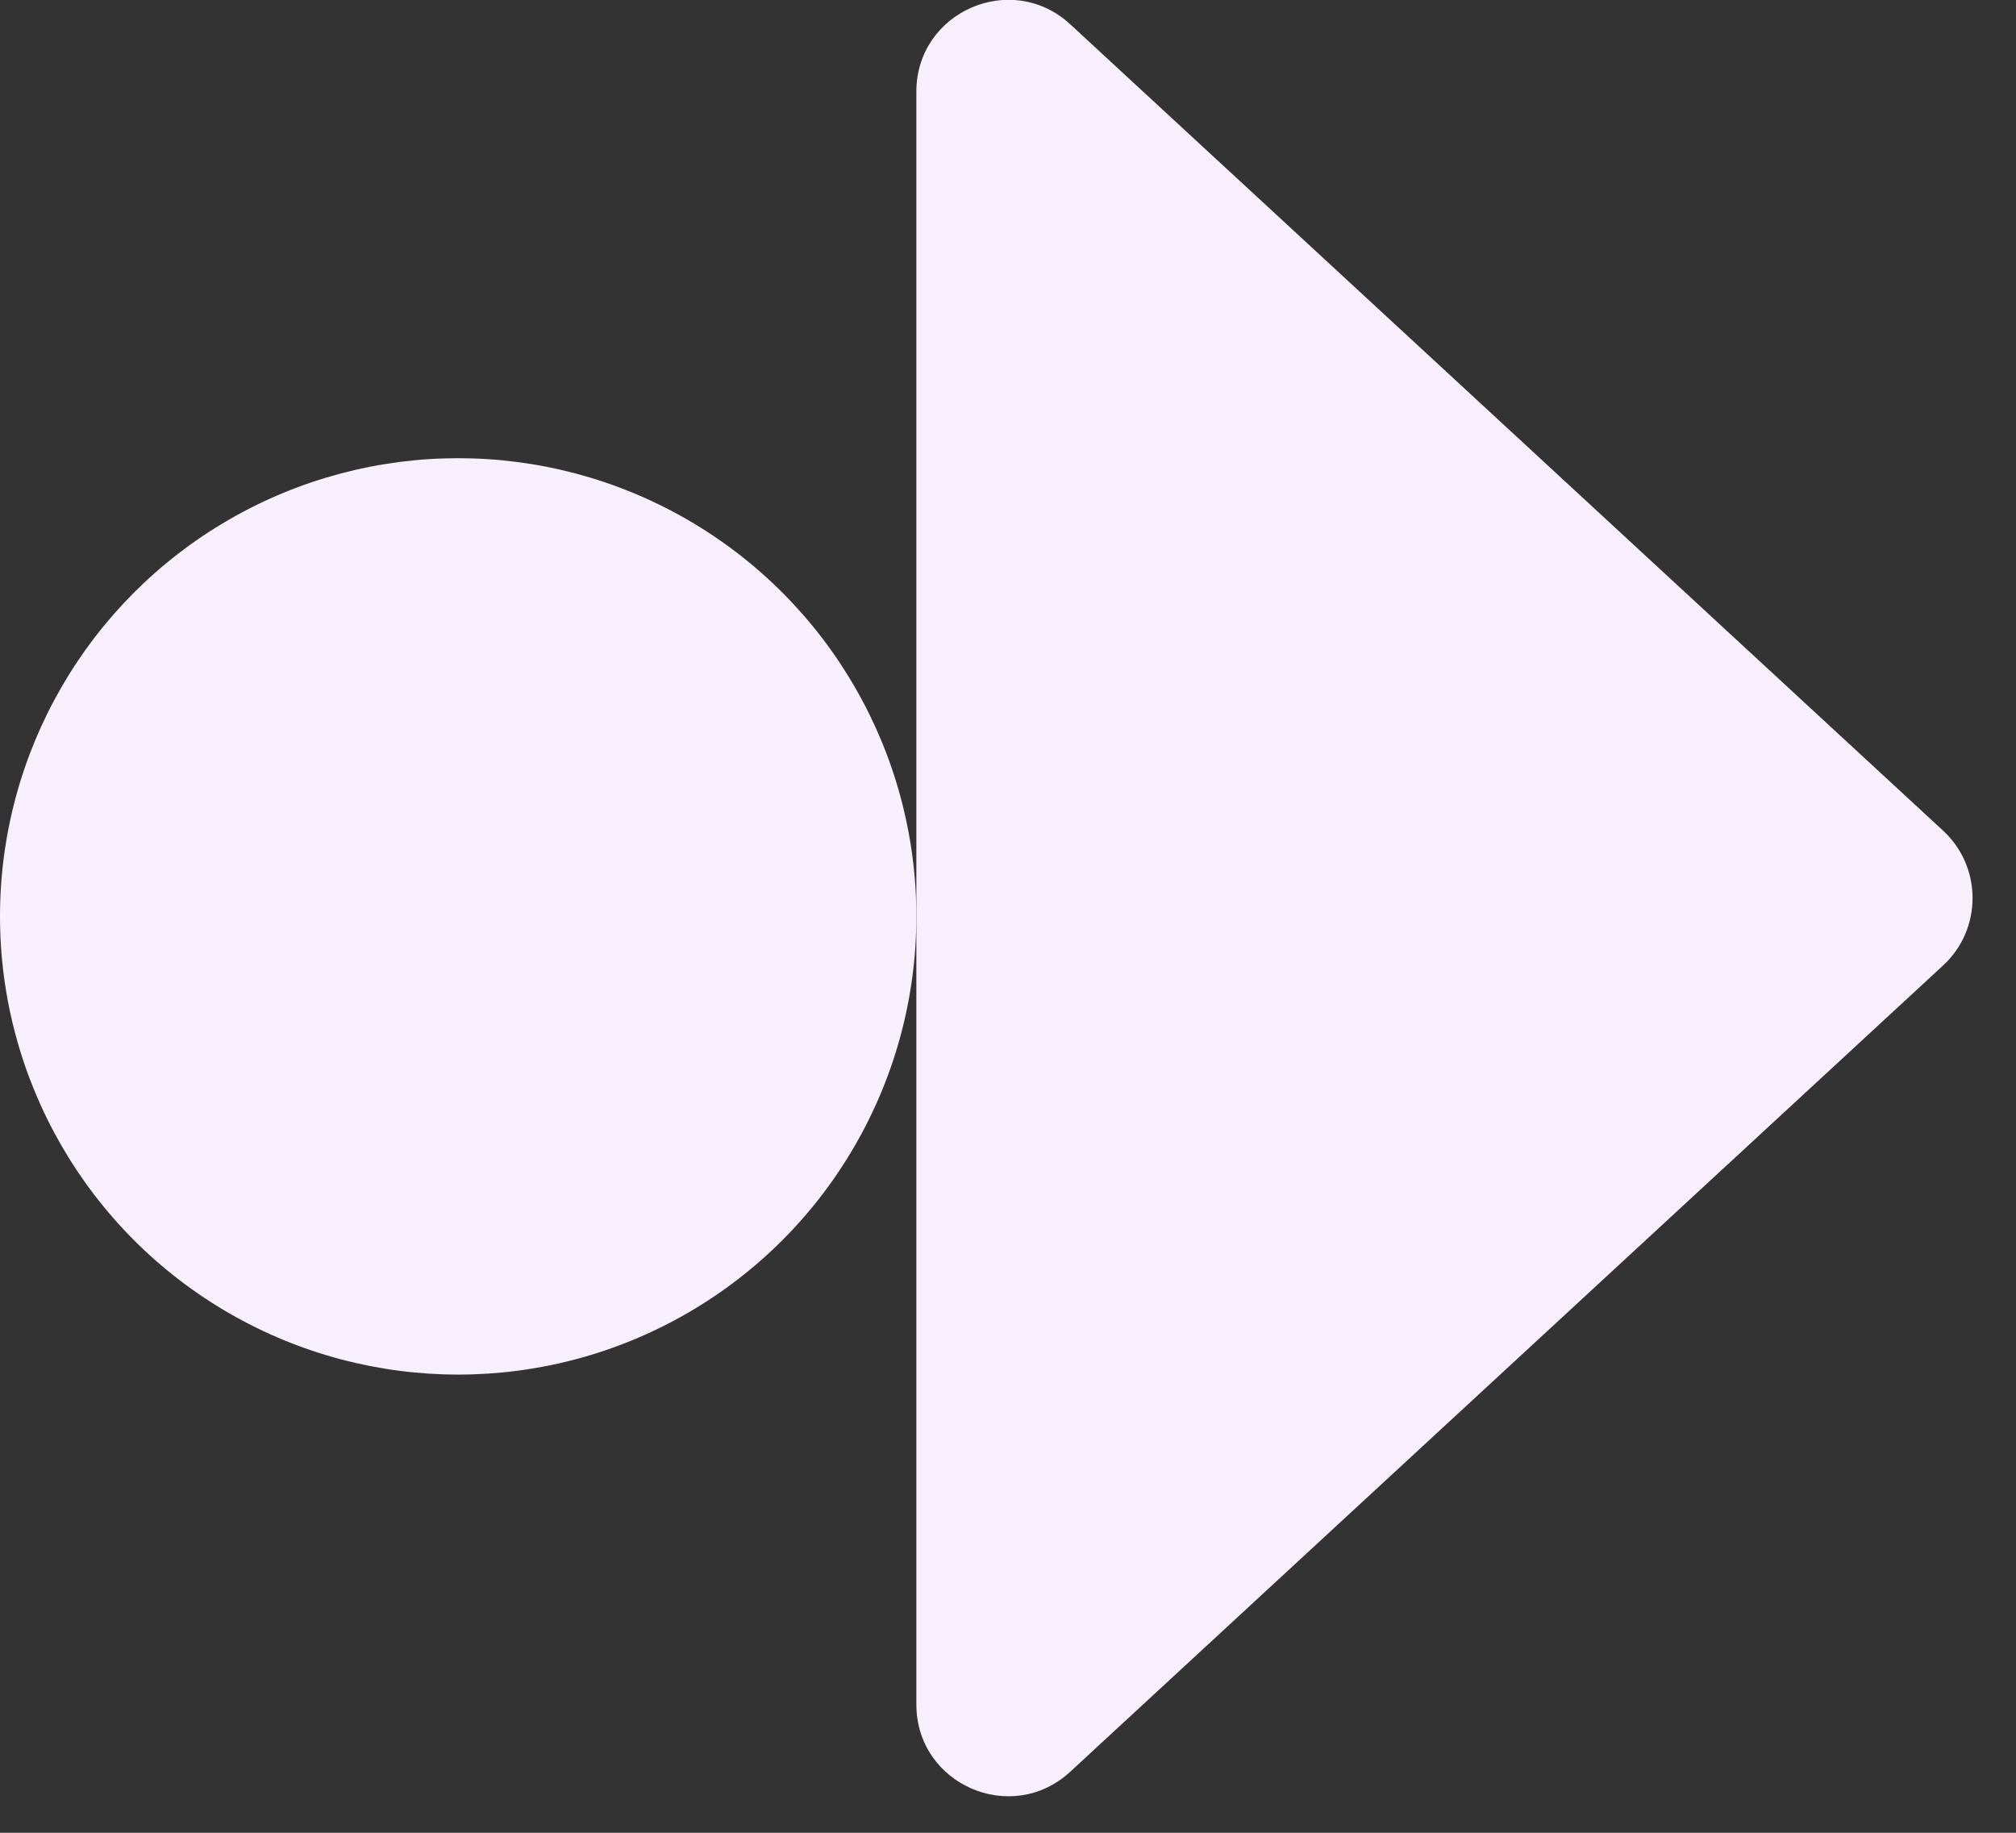 <svg xmlns="http://www.w3.org/2000/svg" width="22" height="20" viewBox="0 0 22 20" fill="none"><rect x="0" y="0" width="22" height="20" fill="#333333" stroke="none"/><circle cx="5" cy="10" r="5" fill="#F7EFFB"></circle><path d="M21.205 9.065C21.633 9.461 21.633 10.139 21.205 10.535L11.679 19.334C11.038 19.926 10 19.472 10 18.6L10 1C10 0.128 11.038 -0.326 11.679 0.265L21.205 9.065Z" fill="#F7EFFB"></path></svg>
